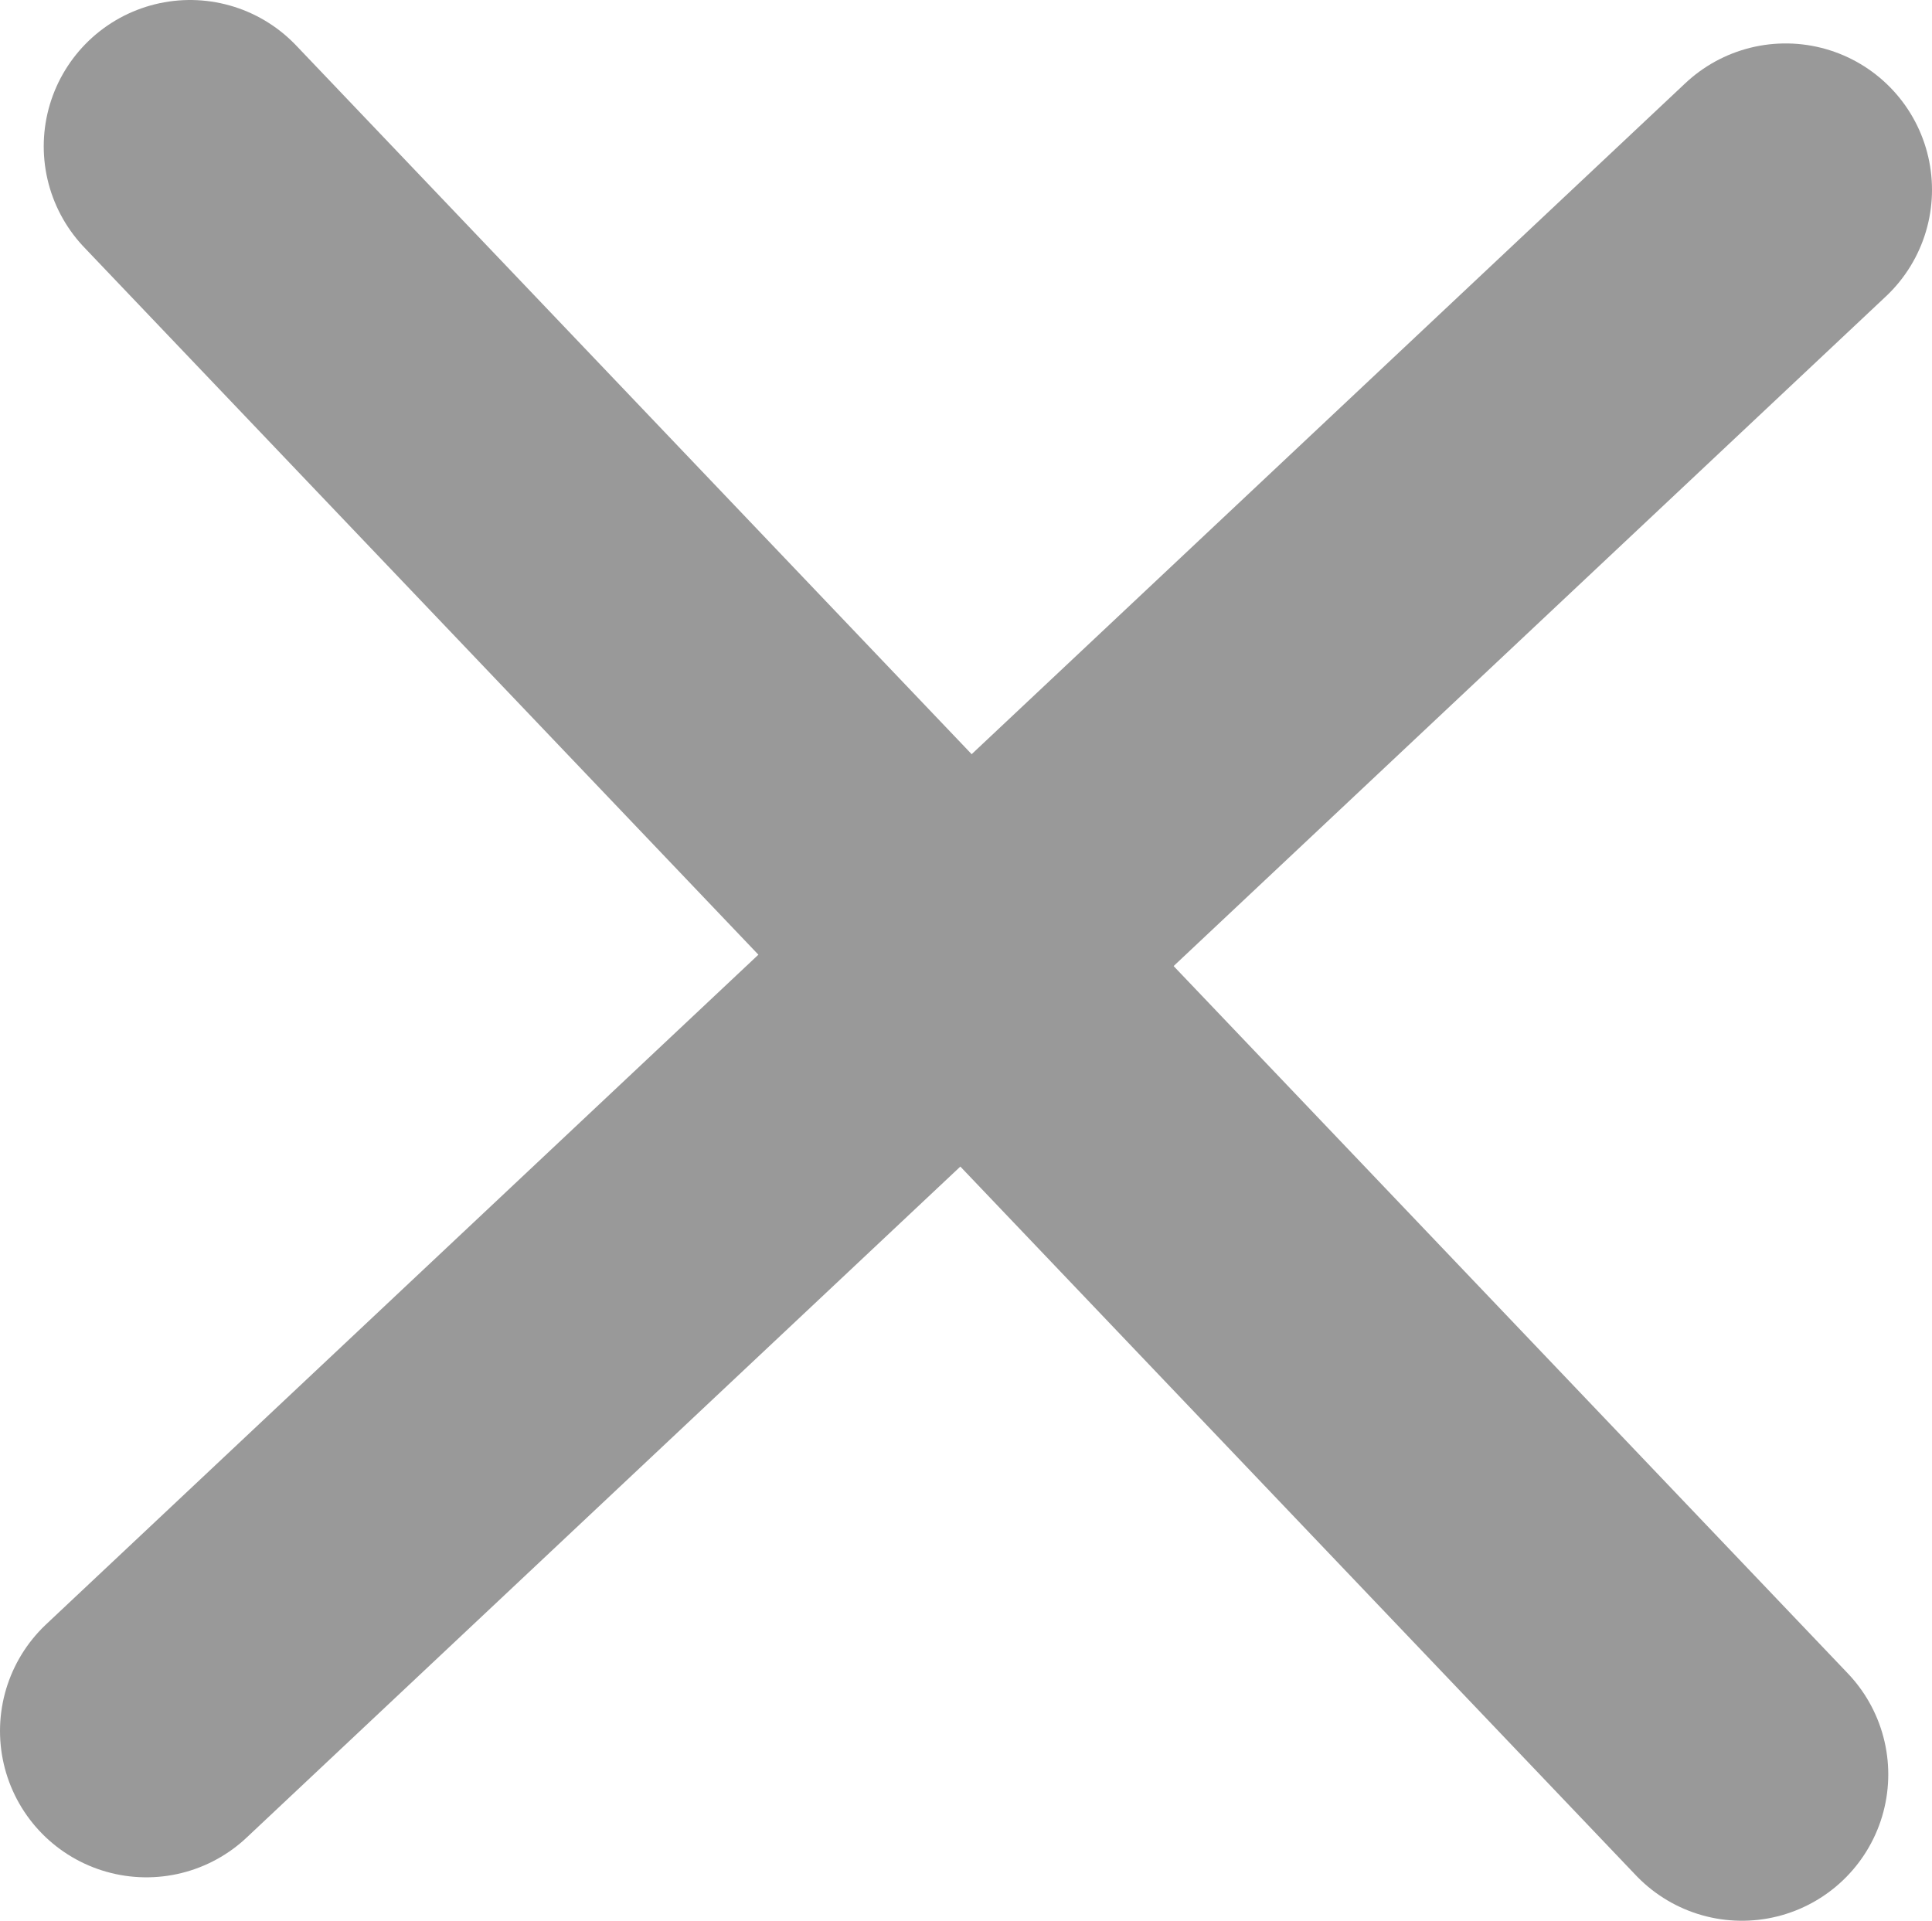 <svg xmlns="http://www.w3.org/2000/svg" width="33" height="32.811" viewBox="0 0 33 32.811">
  <defs>
    <style>
      .cls-1 {
        fill: none;
        stroke: #999;
        stroke-linecap: round;
        stroke-linejoin: round;
        stroke-width: 5px;
      }
    </style>
  </defs>
  <g id="レイヤー_2" data-name="レイヤー 2">
    <g id="レイヤー_1-2" data-name="レイヤー 1">
      <g>
        <line class="cls-1" x1="2.5" y1="29.569" x2="30.5" y2="3.242"/>
        <line class="cls-1" x1="29.753" y1="30.311" x2="3.247" y2="2.5"/>
      </g>
    </g>
  </g>
</svg>
